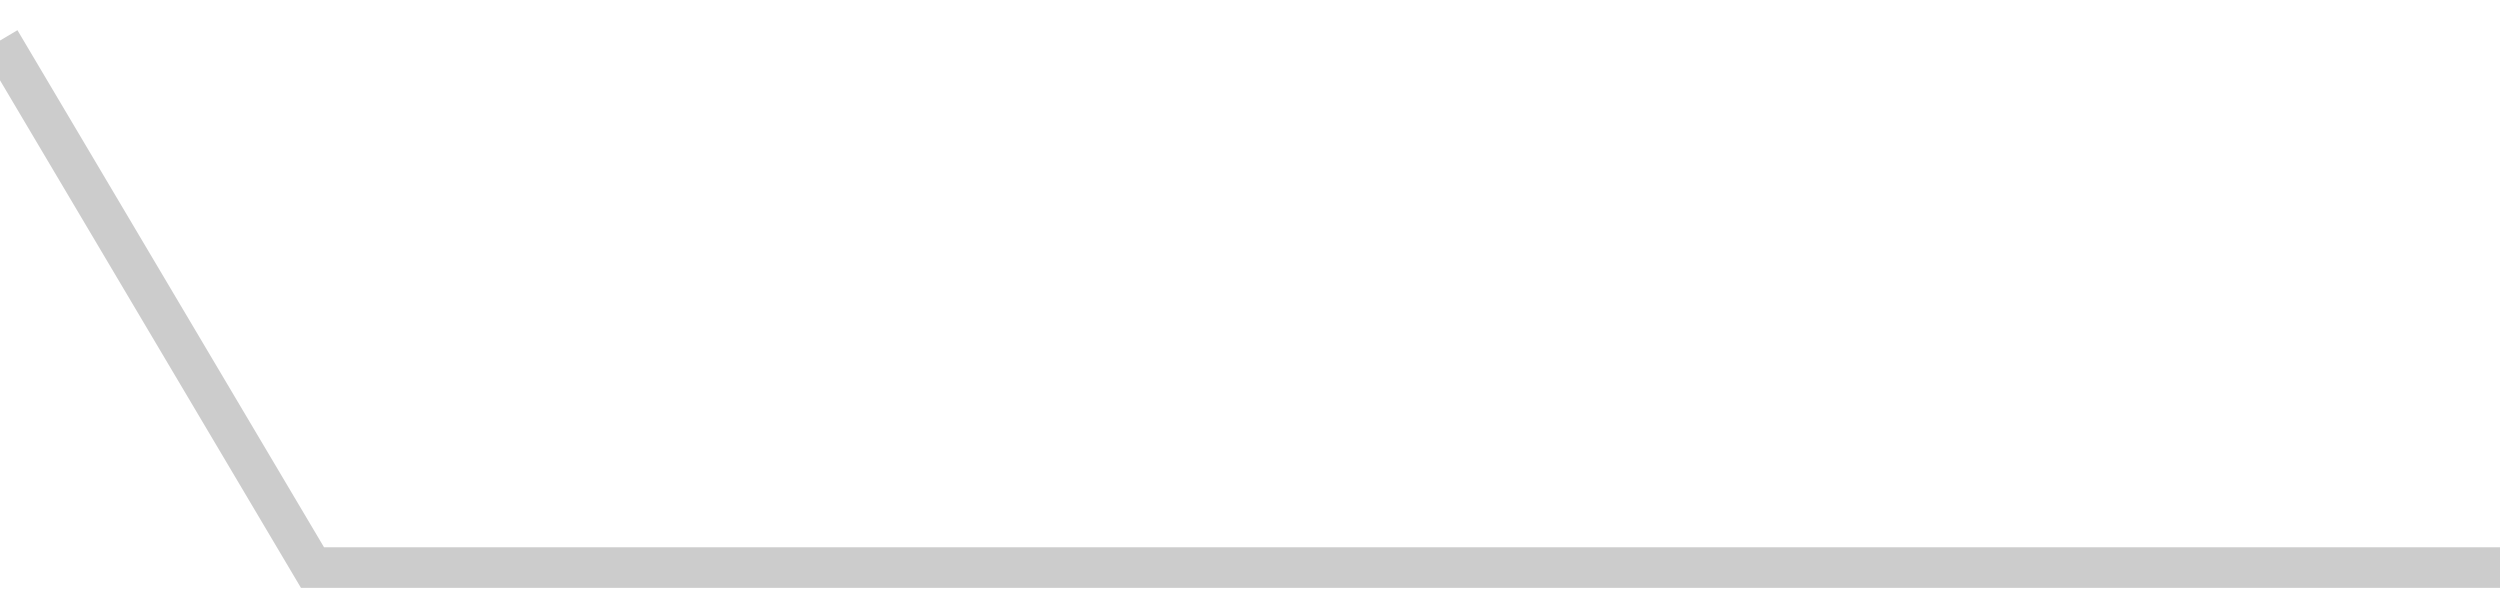 <!-- Generated with https://github.com/jxxe/sparkline/ --><svg viewBox="0 0 185 45" class="sparkline" xmlns="http://www.w3.org/2000/svg"><path class="sparkline--fill" d="M 0 3 L 0 3 L 23.125 42 L 46.25 42 L 69.375 42 L 92.5 42 L 115.625 42 L 138.75 42 L 161.875 42 L 185 42 V 45 L 0 45 Z" stroke="none" fill="none" ></path><path class="sparkline--line" d="M 0 3 L 0 3 L 23.125 42 L 46.25 42 L 69.375 42 L 92.5 42 L 115.625 42 L 138.75 42 L 161.875 42 L 185 42" fill="none" stroke-width="3" stroke="#CCCCCC" ></path></svg>